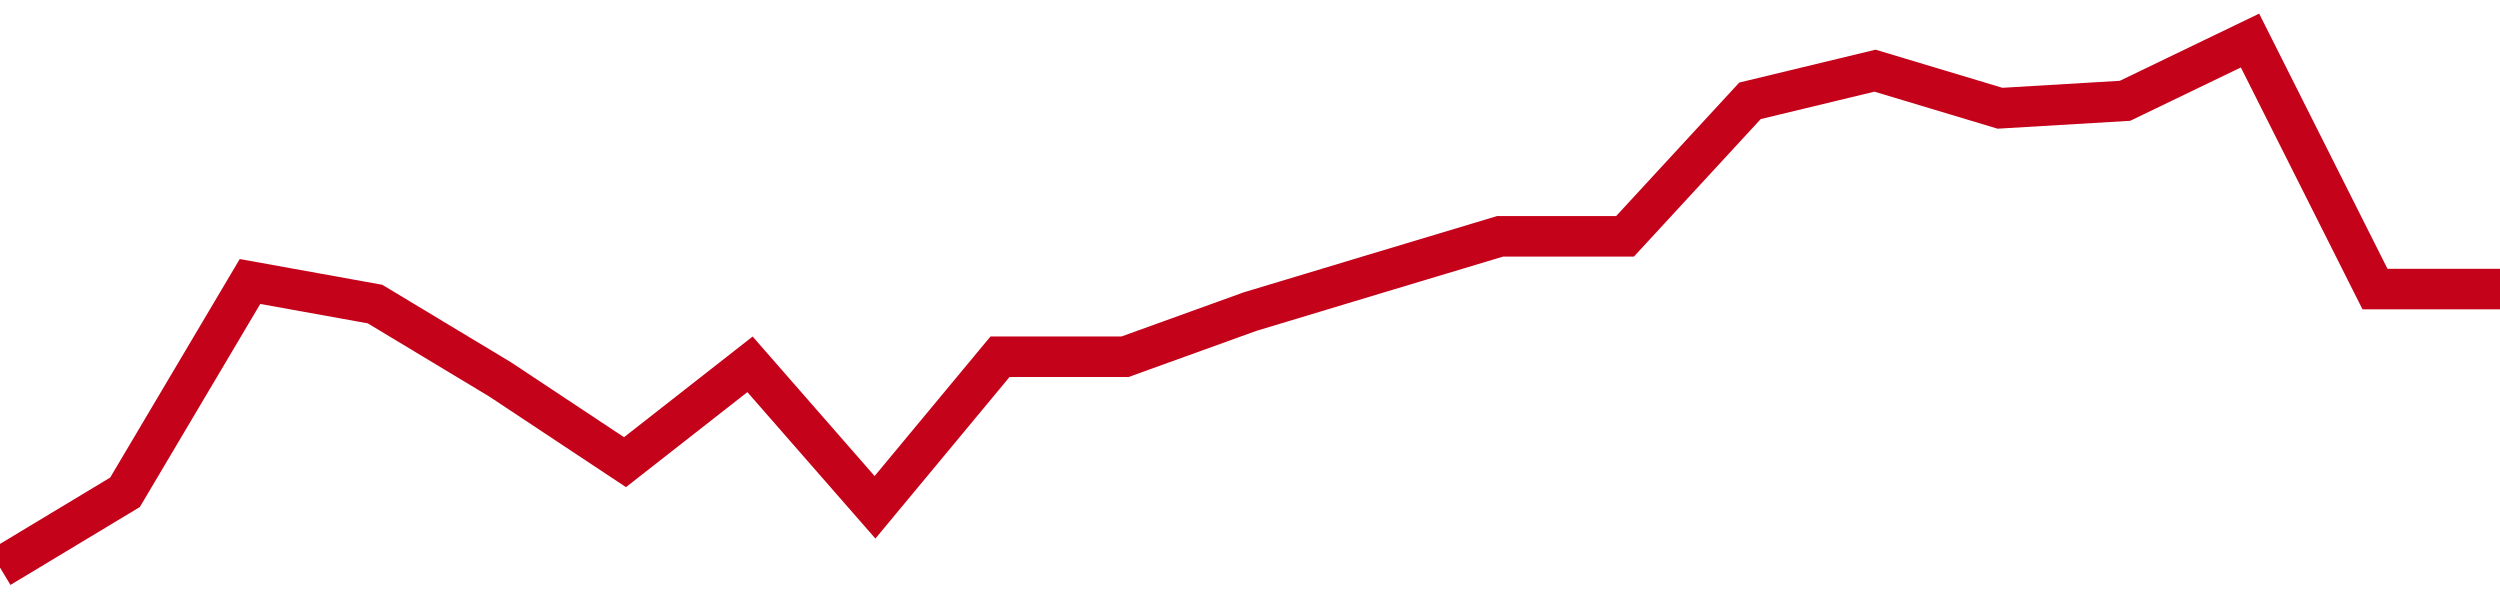<!-- Generated with https://github.com/jxxe/sparkline/ --><svg viewBox="0 0 185 45" class="sparkline" xmlns="http://www.w3.org/2000/svg"><path class="sparkline--fill" d="M 0 42 L 0 42 L 9.25 36.43 L 18.5 20.83 L 27.75 22.5 L 37 28.07 L 46.25 34.2 L 55.5 26.96 L 64.75 37.54 L 74 26.4 L 83.25 26.4 L 92.5 23.06 L 101.75 20.27 L 111 17.49 L 120.25 17.49 L 129.5 7.46 L 138.75 5.23 L 148 8.01 L 157.25 7.46 L 166.5 3 L 175.75 21.39 L 185 21.39 V 45 L 0 45 Z" stroke="none" fill="none" ></path><path class="sparkline--line" d="M 0 42 L 0 42 L 9.25 36.43 L 18.5 20.83 L 27.75 22.5 L 37 28.07 L 46.25 34.2 L 55.5 26.96 L 64.75 37.54 L 74 26.4 L 83.25 26.4 L 92.5 23.06 L 101.75 20.27 L 111 17.49 L 120.25 17.49 L 129.5 7.46 L 138.75 5.23 L 148 8.01 L 157.25 7.46 L 166.5 3 L 175.75 21.39 L 185 21.39" fill="none" stroke-width="3" stroke="#C4021A" ></path></svg>